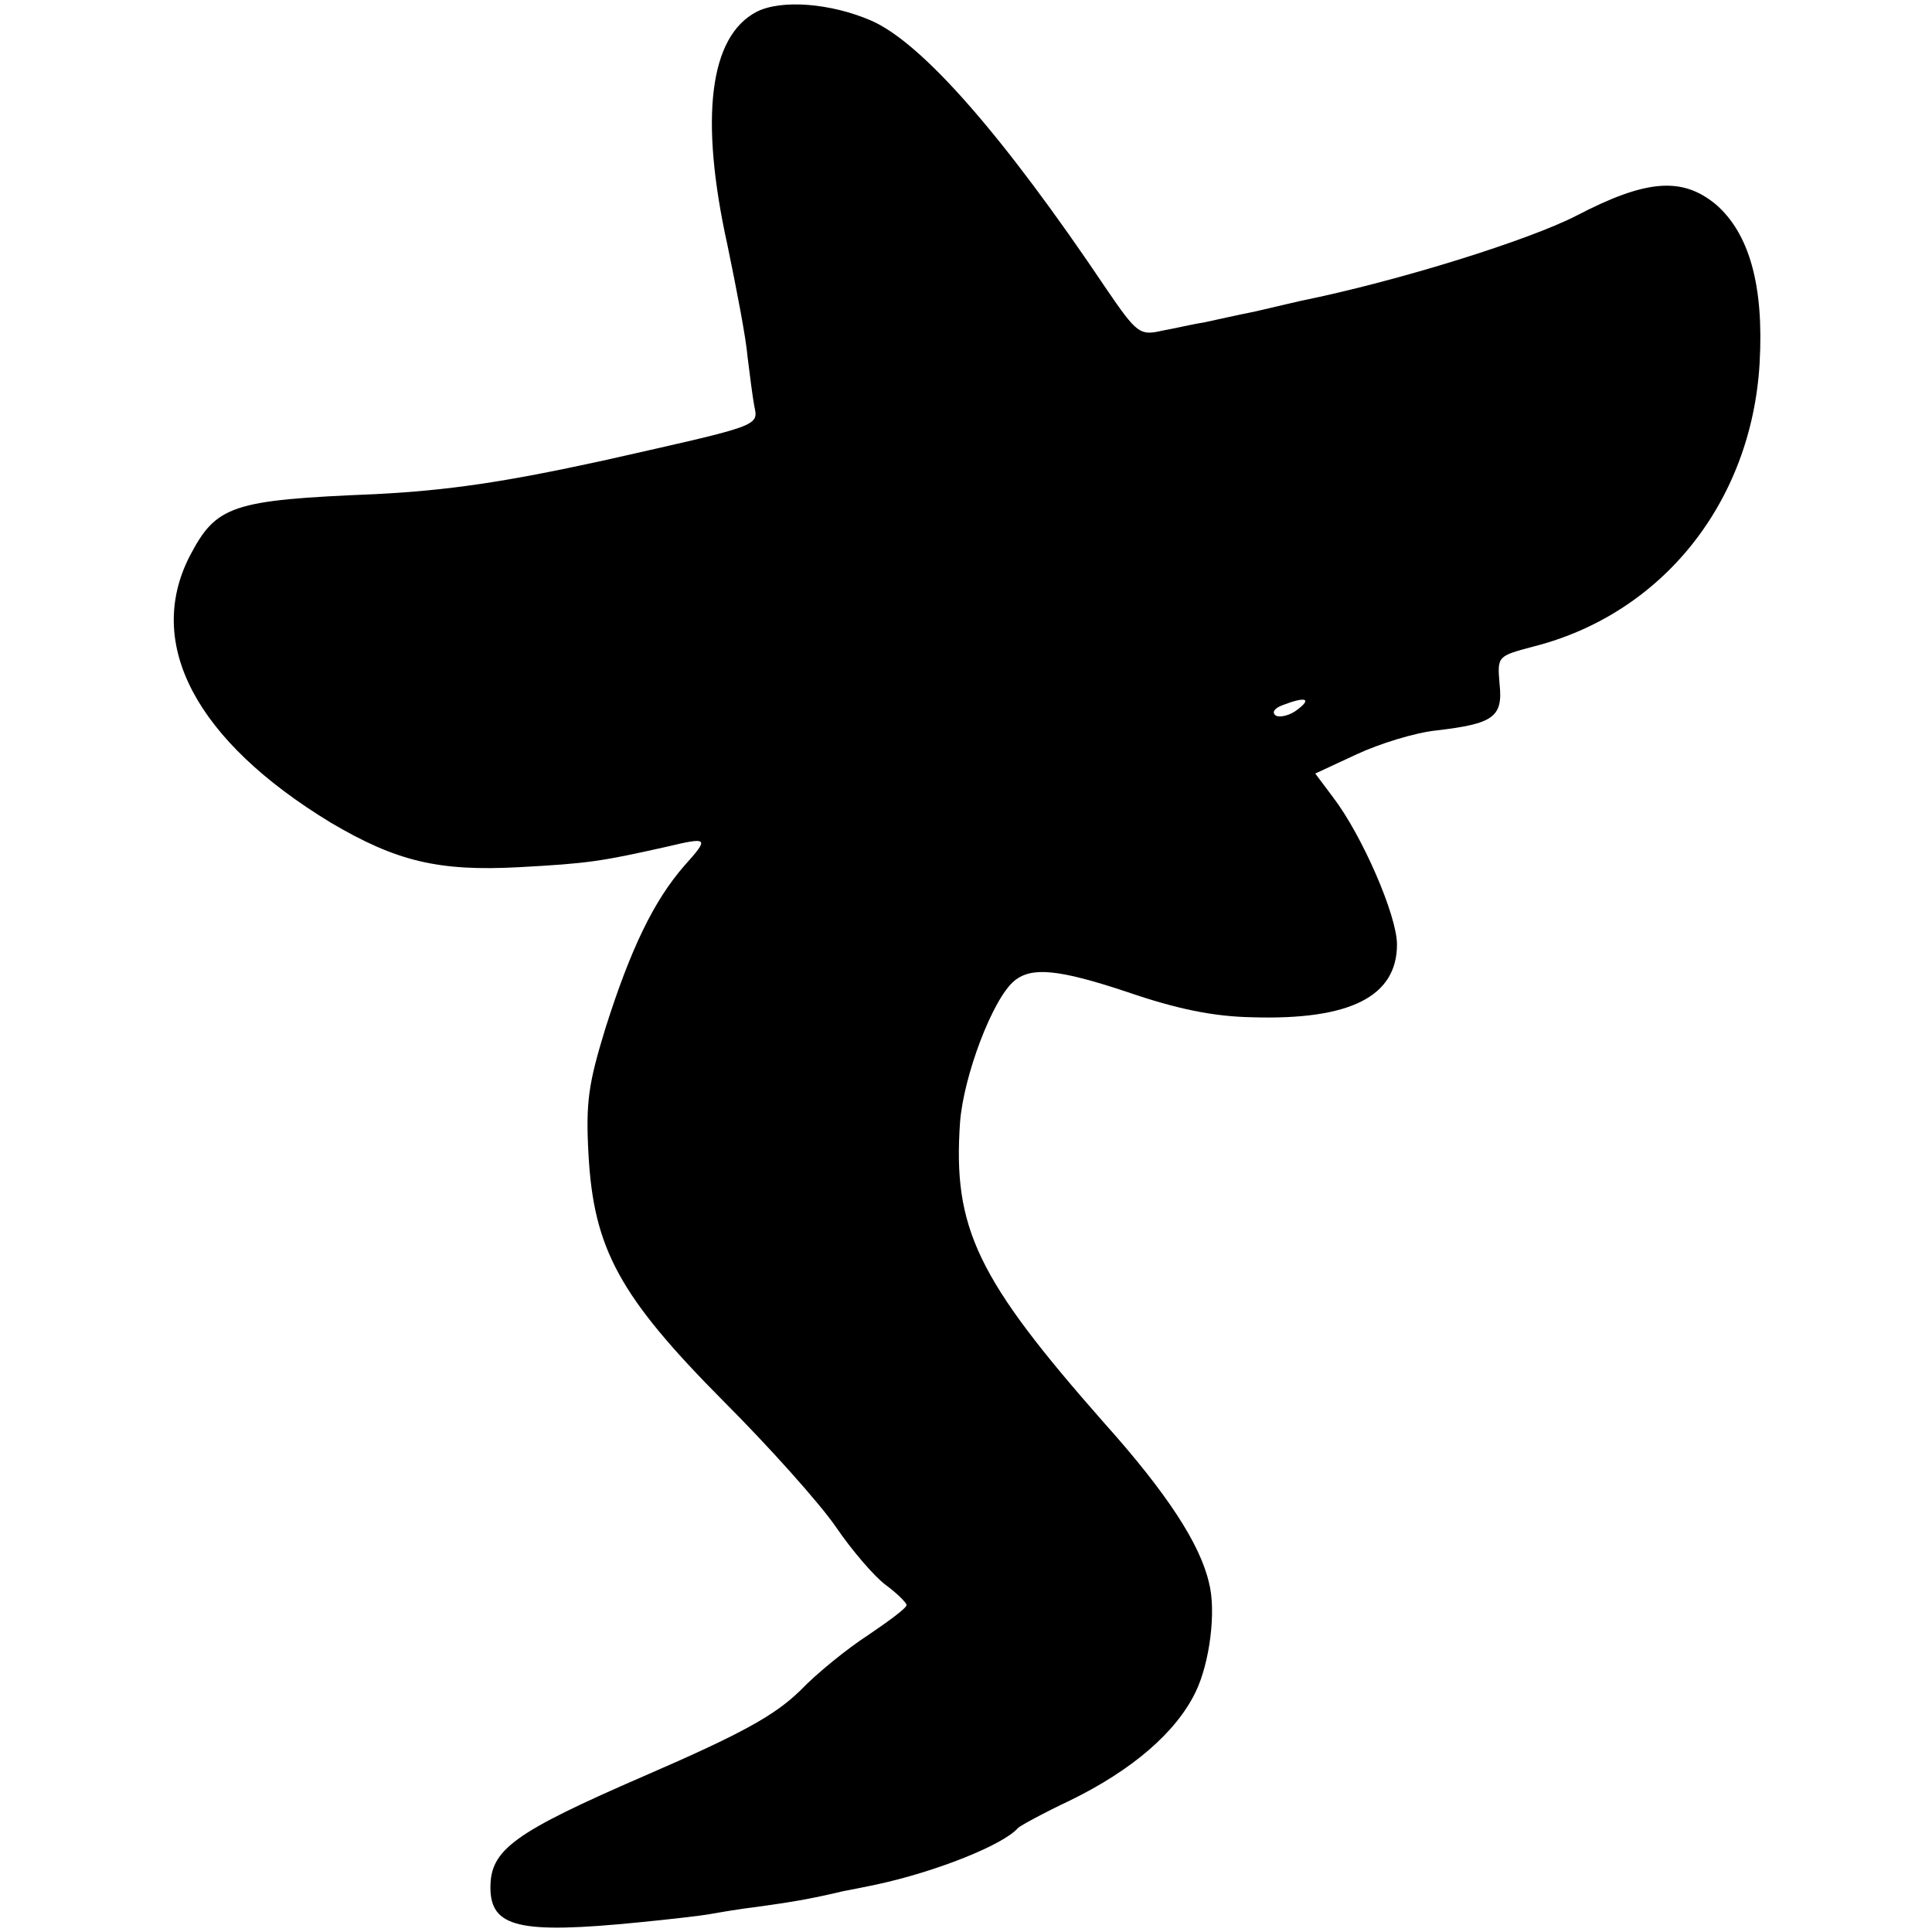 <?xml version="1.0" standalone="no"?>
<!DOCTYPE svg PUBLIC "-//W3C//DTD SVG 20010904//EN"
 "http://www.w3.org/TR/2001/REC-SVG-20010904/DTD/svg10.dtd">
<svg version="1.0" xmlns="http://www.w3.org/2000/svg"
 width="260pt" height="260pt" viewBox="0 0 260 260"
 preserveAspectRatio="xMidYMid meet">
<g transform="translate(0,260) scale(0.1,-0.1)"
fill="#000000" stroke="none">
<path d="M1018 2584 c-63 -33 -77 -142 -39 -314 12 -58 25 -125 27 -150 3 -25
7 -55 9 -66 6 -28 9 -26 -204 -74 -133 -29 -208 -40 -306 -45 -194 -8 -214
-15 -250 -84 -60 -118 9 -248 190 -358 88 -52 145 -66 254 -60 93 5 111 8 196
27 59 14 60 13 26 -25 -41 -47 -72 -111 -106 -218 -23 -75 -27 -100 -23 -171
7 -127 42 -191 182 -332 61 -61 129 -137 151 -169 21 -31 52 -67 67 -78 15
-11 28 -24 28 -27 0 -4 -23 -21 -51 -40 -28 -18 -70 -52 -92 -75 -34 -33 -76
-57 -210 -115 -175 -76 -207 -99 -207 -150 0 -54 39 -63 200 -47 41 4 84 9 95
11 11 2 40 7 65 10 43 6 69 10 115 21 11 2 31 6 45 9 79 17 170 53 190 76 3 3
34 20 70 37 84 41 143 92 169 146 19 39 28 109 18 147 -12 52 -56 120 -141
215 -171 194 -204 262 -194 405 5 63 44 166 73 190 23 19 59 16 152 -15 67
-23 116 -33 168 -34 132 -4 195 28 195 98 0 39 -47 147 -86 198 l-24 32 56 26
c30 14 78 29 107 32 77 9 90 18 85 63 -3 37 -3 37 46 50 173 44 293 194 304
381 6 105 -14 175 -59 214 -45 37 -93 34 -187 -15 -64 -33 -239 -88 -372 -115
-8 -2 -35 -8 -60 -14 -25 -5 -56 -12 -70 -15 -14 -2 -39 -8 -56 -11 -30 -7
-34 -4 -75 56 -139 207 -248 331 -316 361 -55 24 -122 29 -155 12z m728 -939
c-10 -8 -24 -11 -29 -8 -6 4 -2 10 9 14 31 12 40 9 20 -6z"/>
</g>
</svg>
